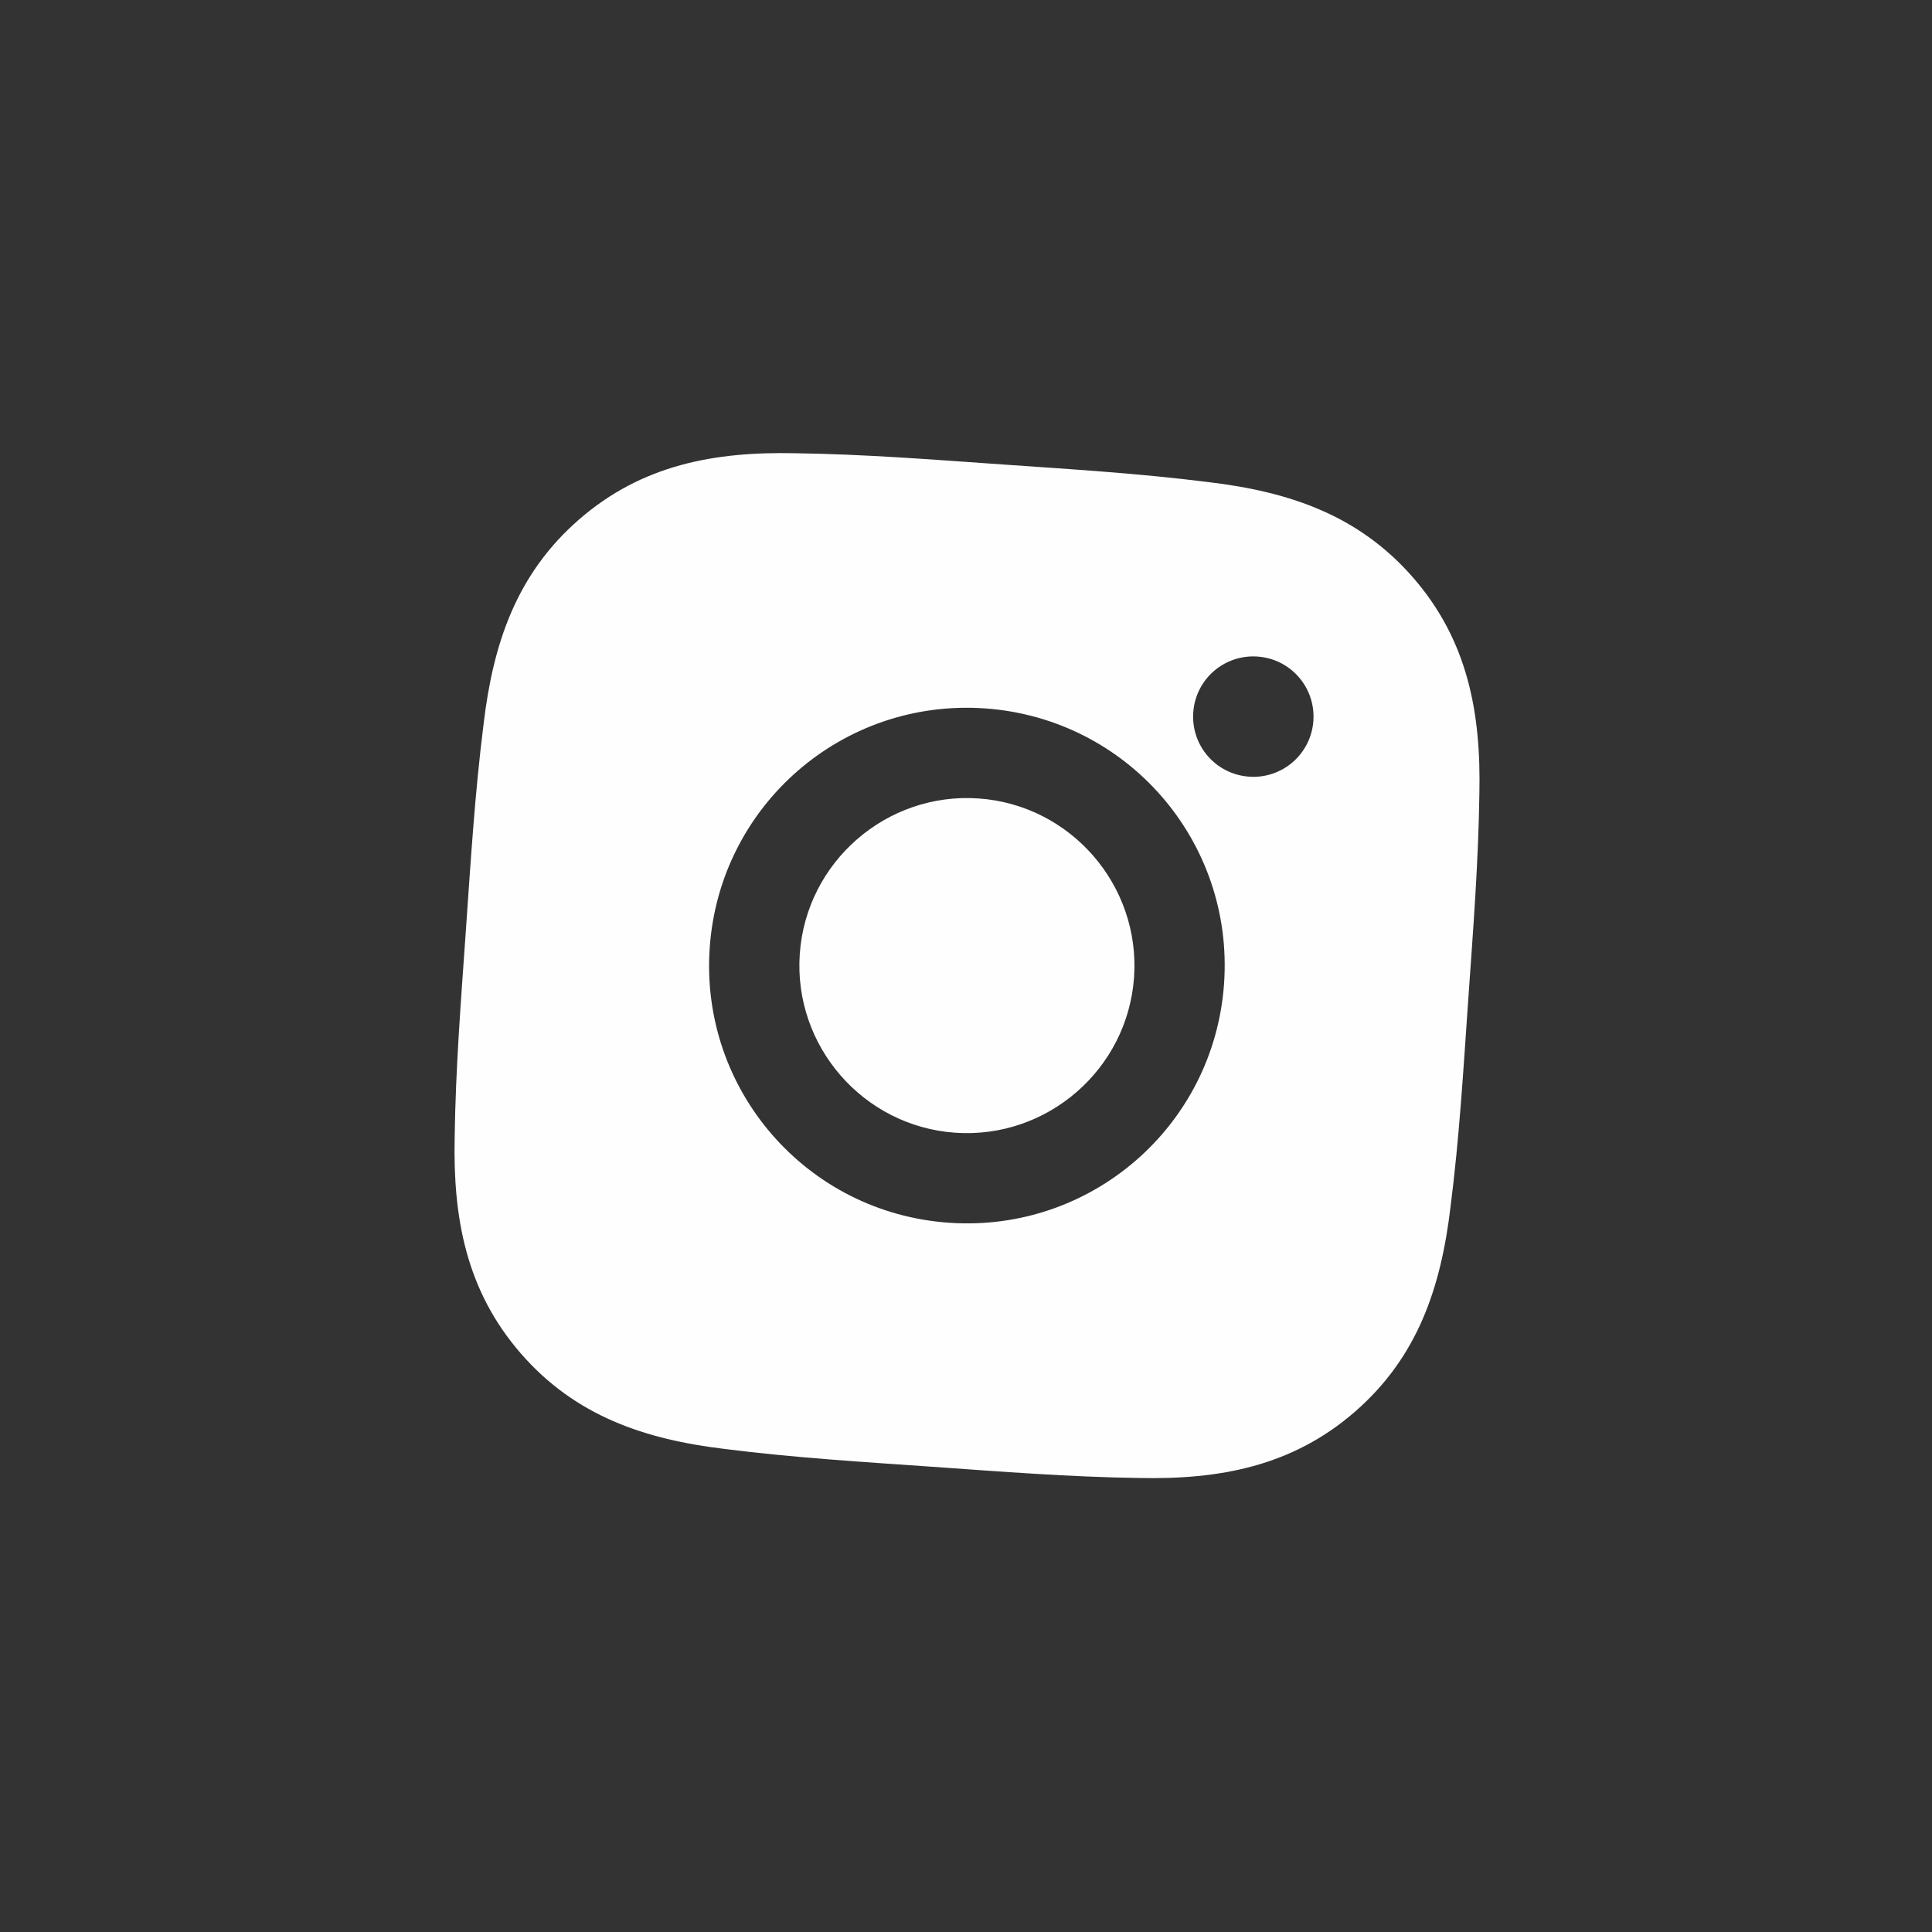 <svg width="54" height="54" viewBox="0 0 54 54" fill="none" xmlns="http://www.w3.org/2000/svg">
<rect x="0" y="0" width="54" height="54" fill="#333333" stroke="none"/>
<path d="M27.352 22.317C24.78 22.137 22.534 24.089 22.354 26.662C22.174 29.234 24.126 31.48 26.698 31.66C29.271 31.84 31.517 29.887 31.697 27.315C31.877 24.743 29.924 22.497 27.352 22.317ZM41.036 27.968C41.171 26.034 41.323 24.118 41.349 22.179C41.398 19.929 41.025 17.902 39.5 16.148C37.971 14.389 36.02 13.742 33.784 13.476C31.858 13.232 29.939 13.116 28.008 12.981C26.074 12.846 24.158 12.694 22.22 12.668C19.969 12.619 17.943 12.992 16.188 14.517C14.429 16.046 13.782 17.997 13.517 20.233C13.273 22.16 13.156 24.078 13.021 26.009C12.886 27.94 12.734 29.859 12.708 31.798C12.66 34.048 13.032 36.075 14.557 37.829C16.086 39.588 18.038 40.235 20.273 40.501C22.2 40.745 24.118 40.861 26.049 40.996C27.983 41.132 29.899 41.283 31.838 41.31C34.088 41.358 36.114 40.985 37.869 39.46C39.628 37.931 40.275 35.98 40.541 33.744C40.788 31.821 40.901 29.903 41.036 27.968V27.968ZM26.522 34.176C22.545 33.898 19.559 30.463 19.837 26.486C20.116 22.508 23.55 19.522 27.528 19.8C31.506 20.079 34.491 23.513 34.213 27.491C33.935 31.469 30.5 34.454 26.522 34.176ZM34.913 21.708C33.984 21.643 33.287 20.841 33.352 19.912C33.417 18.983 34.219 18.286 35.148 18.351C36.077 18.416 36.774 19.218 36.709 20.147C36.694 20.367 36.636 20.583 36.537 20.781C36.438 20.979 36.302 21.155 36.135 21.3C35.968 21.445 35.774 21.556 35.565 21.626C35.355 21.696 35.134 21.724 34.913 21.708V21.708Z" fill="#FEFEFE"/>
</svg>
